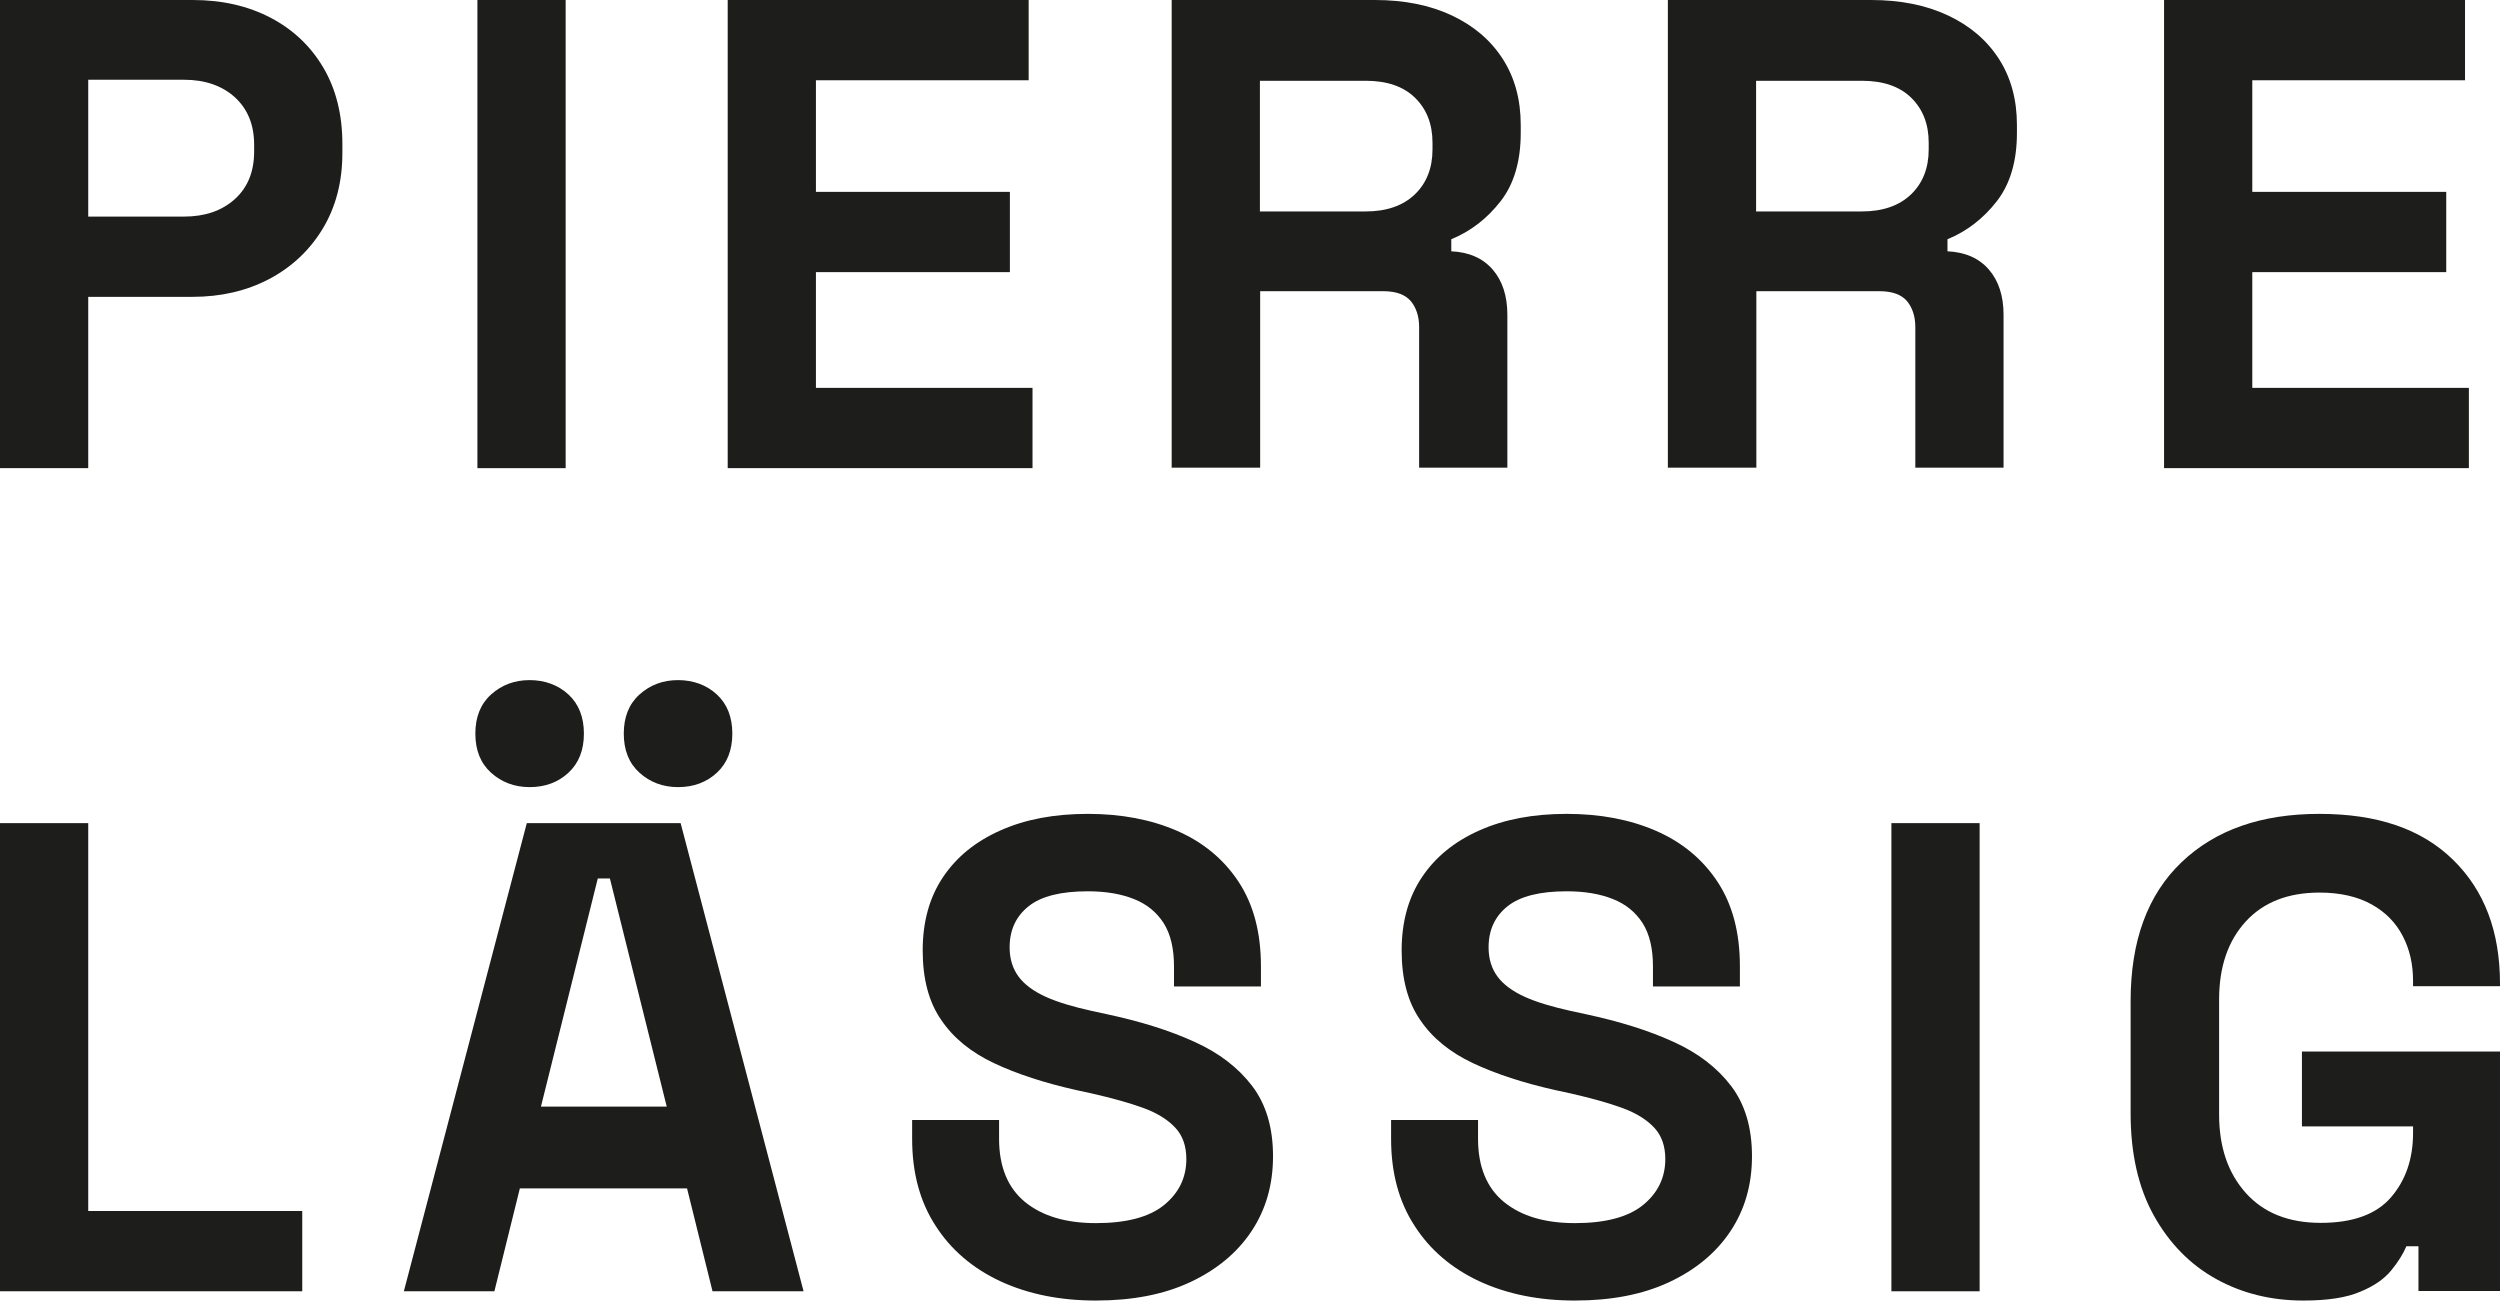 <?xml version="1.0" encoding="UTF-8"?><svg id="Ebene_1" xmlns="http://www.w3.org/2000/svg" viewBox="0 0 97.19 50.56"><defs><style>.cls-1{fill:#1d1d1b;}</style></defs><path class="cls-1" d="M0,18.2V0h7.49c1.14,0,2.15.23,3.03.69.88.46,1.56,1.11,2.05,1.94.49.83.74,1.82.74,2.96v.36c0,1.13-.26,2.11-.77,2.95-.51.84-1.21,1.49-2.08,1.95-.88.46-1.87.69-2.98.69H3.43v6.66H0ZM3.43,8.42h3.72c.81,0,1.47-.22,1.98-.68.5-.45.75-1.07.75-1.85v-.26c0-.78-.25-1.39-.75-1.85-.5-.45-1.16-.68-1.98-.68h-3.72v5.3Z"/><path class="cls-1" d="M18.56,18.2V0h3.43v18.2h-3.43Z"/><path class="cls-1" d="M28.29,18.2V0h11.7v3.12h-8.27v4.34h7.54v3.12h-7.54v4.5h8.42v3.12h-11.86Z"/><path class="cls-1" d="M45.55,18.2V0h7.9c1.14,0,2.14.2,2.99.6.85.4,1.51.96,1.98,1.69.47.73.7,1.59.7,2.57v.31c0,1.09-.26,1.98-.78,2.65s-1.16,1.17-1.92,1.48v.47c.69.03,1.23.27,1.61.71.38.44.57,1.03.57,1.75v5.95h-3.43v-5.46c0-.42-.11-.75-.32-1.01-.22-.26-.58-.39-1.08-.39h-4.78v6.86h-3.43ZM48.98,8.22h4.11c.81,0,1.45-.22,1.91-.66.46-.44.69-1.03.69-1.75v-.26c0-.73-.23-1.31-.68-1.75-.45-.44-1.09-.66-1.92-.66h-4.11v5.1Z"/><path class="cls-1" d="M64.84,18.2V0h7.9c1.14,0,2.14.2,2.99.6.85.4,1.51.96,1.98,1.69.47.73.7,1.59.7,2.57v.31c0,1.09-.26,1.98-.78,2.65s-1.16,1.17-1.92,1.48v.47c.69.03,1.23.27,1.61.71.38.44.57,1.03.57,1.75v5.95h-3.43v-5.46c0-.42-.11-.75-.32-1.01-.22-.26-.58-.39-1.08-.39h-4.78v6.86h-3.43ZM68.27,8.22h4.11c.81,0,1.45-.22,1.91-.66.46-.44.69-1.03.69-1.75v-.26c0-.73-.23-1.31-.68-1.75-.45-.44-1.09-.66-1.92-.66h-4.11v5.1Z"/><path class="cls-1" d="M84.13,18.2V0h11.7v3.12h-8.27v4.34h7.54v3.12h-7.54v4.5h8.42v3.12h-11.86Z"/><path class="cls-1" d="M0,50.2v-18.2h3.43v15.08h8.32v3.12H0Z"/><path class="cls-1" d="M15.7,50.2l4.78-18.2h5.98l4.78,18.2h-3.54l-.99-4h-6.5l-.99,4h-3.54ZM20.59,30.6c-.59,0-1.09-.19-1.5-.56s-.61-.88-.61-1.52.2-1.15.61-1.52.91-.56,1.5-.56,1.11.19,1.51.56.6.88.6,1.52-.2,1.15-.6,1.52-.9.56-1.51.56ZM21.03,43.02h4.89l-2.21-8.87h-.47l-2.21,8.87ZM26.36,30.6c-.59,0-1.09-.19-1.5-.56s-.61-.88-.61-1.52.2-1.15.61-1.52.91-.56,1.5-.56,1.11.19,1.51.56c.4.37.6.88.6,1.52s-.2,1.15-.6,1.52c-.4.37-.9.56-1.51.56Z"/><path class="cls-1" d="M42.61,50.56c-1.4,0-2.64-.25-3.72-.75-1.07-.5-1.92-1.22-2.52-2.16-.61-.94-.91-2.06-.91-3.38v-.73h3.38v.73c0,1.09.34,1.91,1.01,2.46.68.55,1.59.82,2.76.82s2.06-.23,2.64-.7.87-1.07.87-1.79c0-.5-.14-.91-.43-1.22-.29-.31-.7-.57-1.25-.77-.55-.2-1.21-.38-1.99-.56l-.6-.13c-1.25-.28-2.32-.63-3.21-1.05s-1.58-.98-2.05-1.68c-.48-.69-.72-1.59-.72-2.7s.26-2.06.79-2.85c.53-.79,1.27-1.39,2.24-1.82s2.09-.64,3.39-.64,2.46.22,3.47.66c1.01.44,1.81,1.1,2.39,1.98.58.88.87,1.97.87,3.29v.78h-3.38v-.78c0-.69-.13-1.25-.4-1.68-.27-.42-.65-.74-1.16-.94-.5-.2-1.1-.3-1.79-.3-1.04,0-1.81.19-2.3.58-.49.39-.74.92-.74,1.6,0,.45.12.83.35,1.14.23.31.59.57,1.05.78s1.07.39,1.79.55l.6.13c1.3.28,2.43.63,3.39,1.07.96.43,1.71,1.01,2.25,1.72.54.71.81,1.62.81,2.73s-.28,2.08-.84,2.92c-.56.84-1.36,1.5-2.39,1.98s-2.25.71-3.65.71Z"/><path class="cls-1" d="M61.23,50.56c-1.4,0-2.64-.25-3.72-.75-1.07-.5-1.92-1.22-2.52-2.16-.61-.94-.91-2.06-.91-3.38v-.73h3.38v.73c0,1.09.34,1.91,1.01,2.46.68.55,1.59.82,2.76.82s2.06-.23,2.64-.7.87-1.07.87-1.79c0-.5-.14-.91-.43-1.22-.29-.31-.7-.57-1.25-.77-.55-.2-1.21-.38-1.99-.56l-.6-.13c-1.25-.28-2.32-.63-3.21-1.05s-1.58-.98-2.05-1.68c-.48-.69-.72-1.59-.72-2.7s.26-2.06.79-2.85c.53-.79,1.27-1.39,2.24-1.82s2.09-.64,3.39-.64,2.46.22,3.47.66c1.01.44,1.81,1.1,2.39,1.98.58.88.87,1.97.87,3.29v.78h-3.38v-.78c0-.69-.13-1.25-.4-1.68-.27-.42-.65-.74-1.16-.94-.5-.2-1.1-.3-1.79-.3-1.04,0-1.81.19-2.3.58-.49.39-.74.92-.74,1.6,0,.45.12.83.35,1.14.23.31.59.57,1.05.78s1.07.39,1.79.55l.6.13c1.3.28,2.43.63,3.39,1.07.96.43,1.71,1.01,2.25,1.72.54.71.81,1.62.81,2.73s-.28,2.08-.84,2.92c-.56.84-1.36,1.5-2.39,1.98s-2.25.71-3.65.71Z"/><path class="cls-1" d="M73.53,50.2v-18.2h3.43v18.2h-3.43Z"/><path class="cls-1" d="M89.54,50.56c-1.25,0-2.38-.28-3.39-.84-1.01-.56-1.82-1.39-2.42-2.47-.6-1.08-.9-2.41-.9-3.96v-4.37c0-2.34.66-4.14,1.98-5.4,1.32-1.26,3.1-1.88,5.36-1.88s3.97.59,5.19,1.78c1.22,1.19,1.83,2.79,1.83,4.82v.1h-3.38v-.21c0-.64-.13-1.22-.4-1.74-.27-.52-.67-.93-1.21-1.23-.54-.3-1.21-.46-2.03-.46-1.21,0-2.17.37-2.86,1.12-.69.75-1.04,1.76-1.04,3.04v4.47c0,1.27.35,2.28,1.04,3.05.69.77,1.66,1.16,2.91,1.16s2.16-.33,2.73-.99c.57-.66.86-1.49.86-2.5v-.26h-4.32v-2.91h7.7v9.31h-3.17v-1.74h-.47c-.12.29-.32.61-.59.94-.27.33-.67.61-1.21.83-.54.23-1.27.34-2.21.34Z"/></svg>